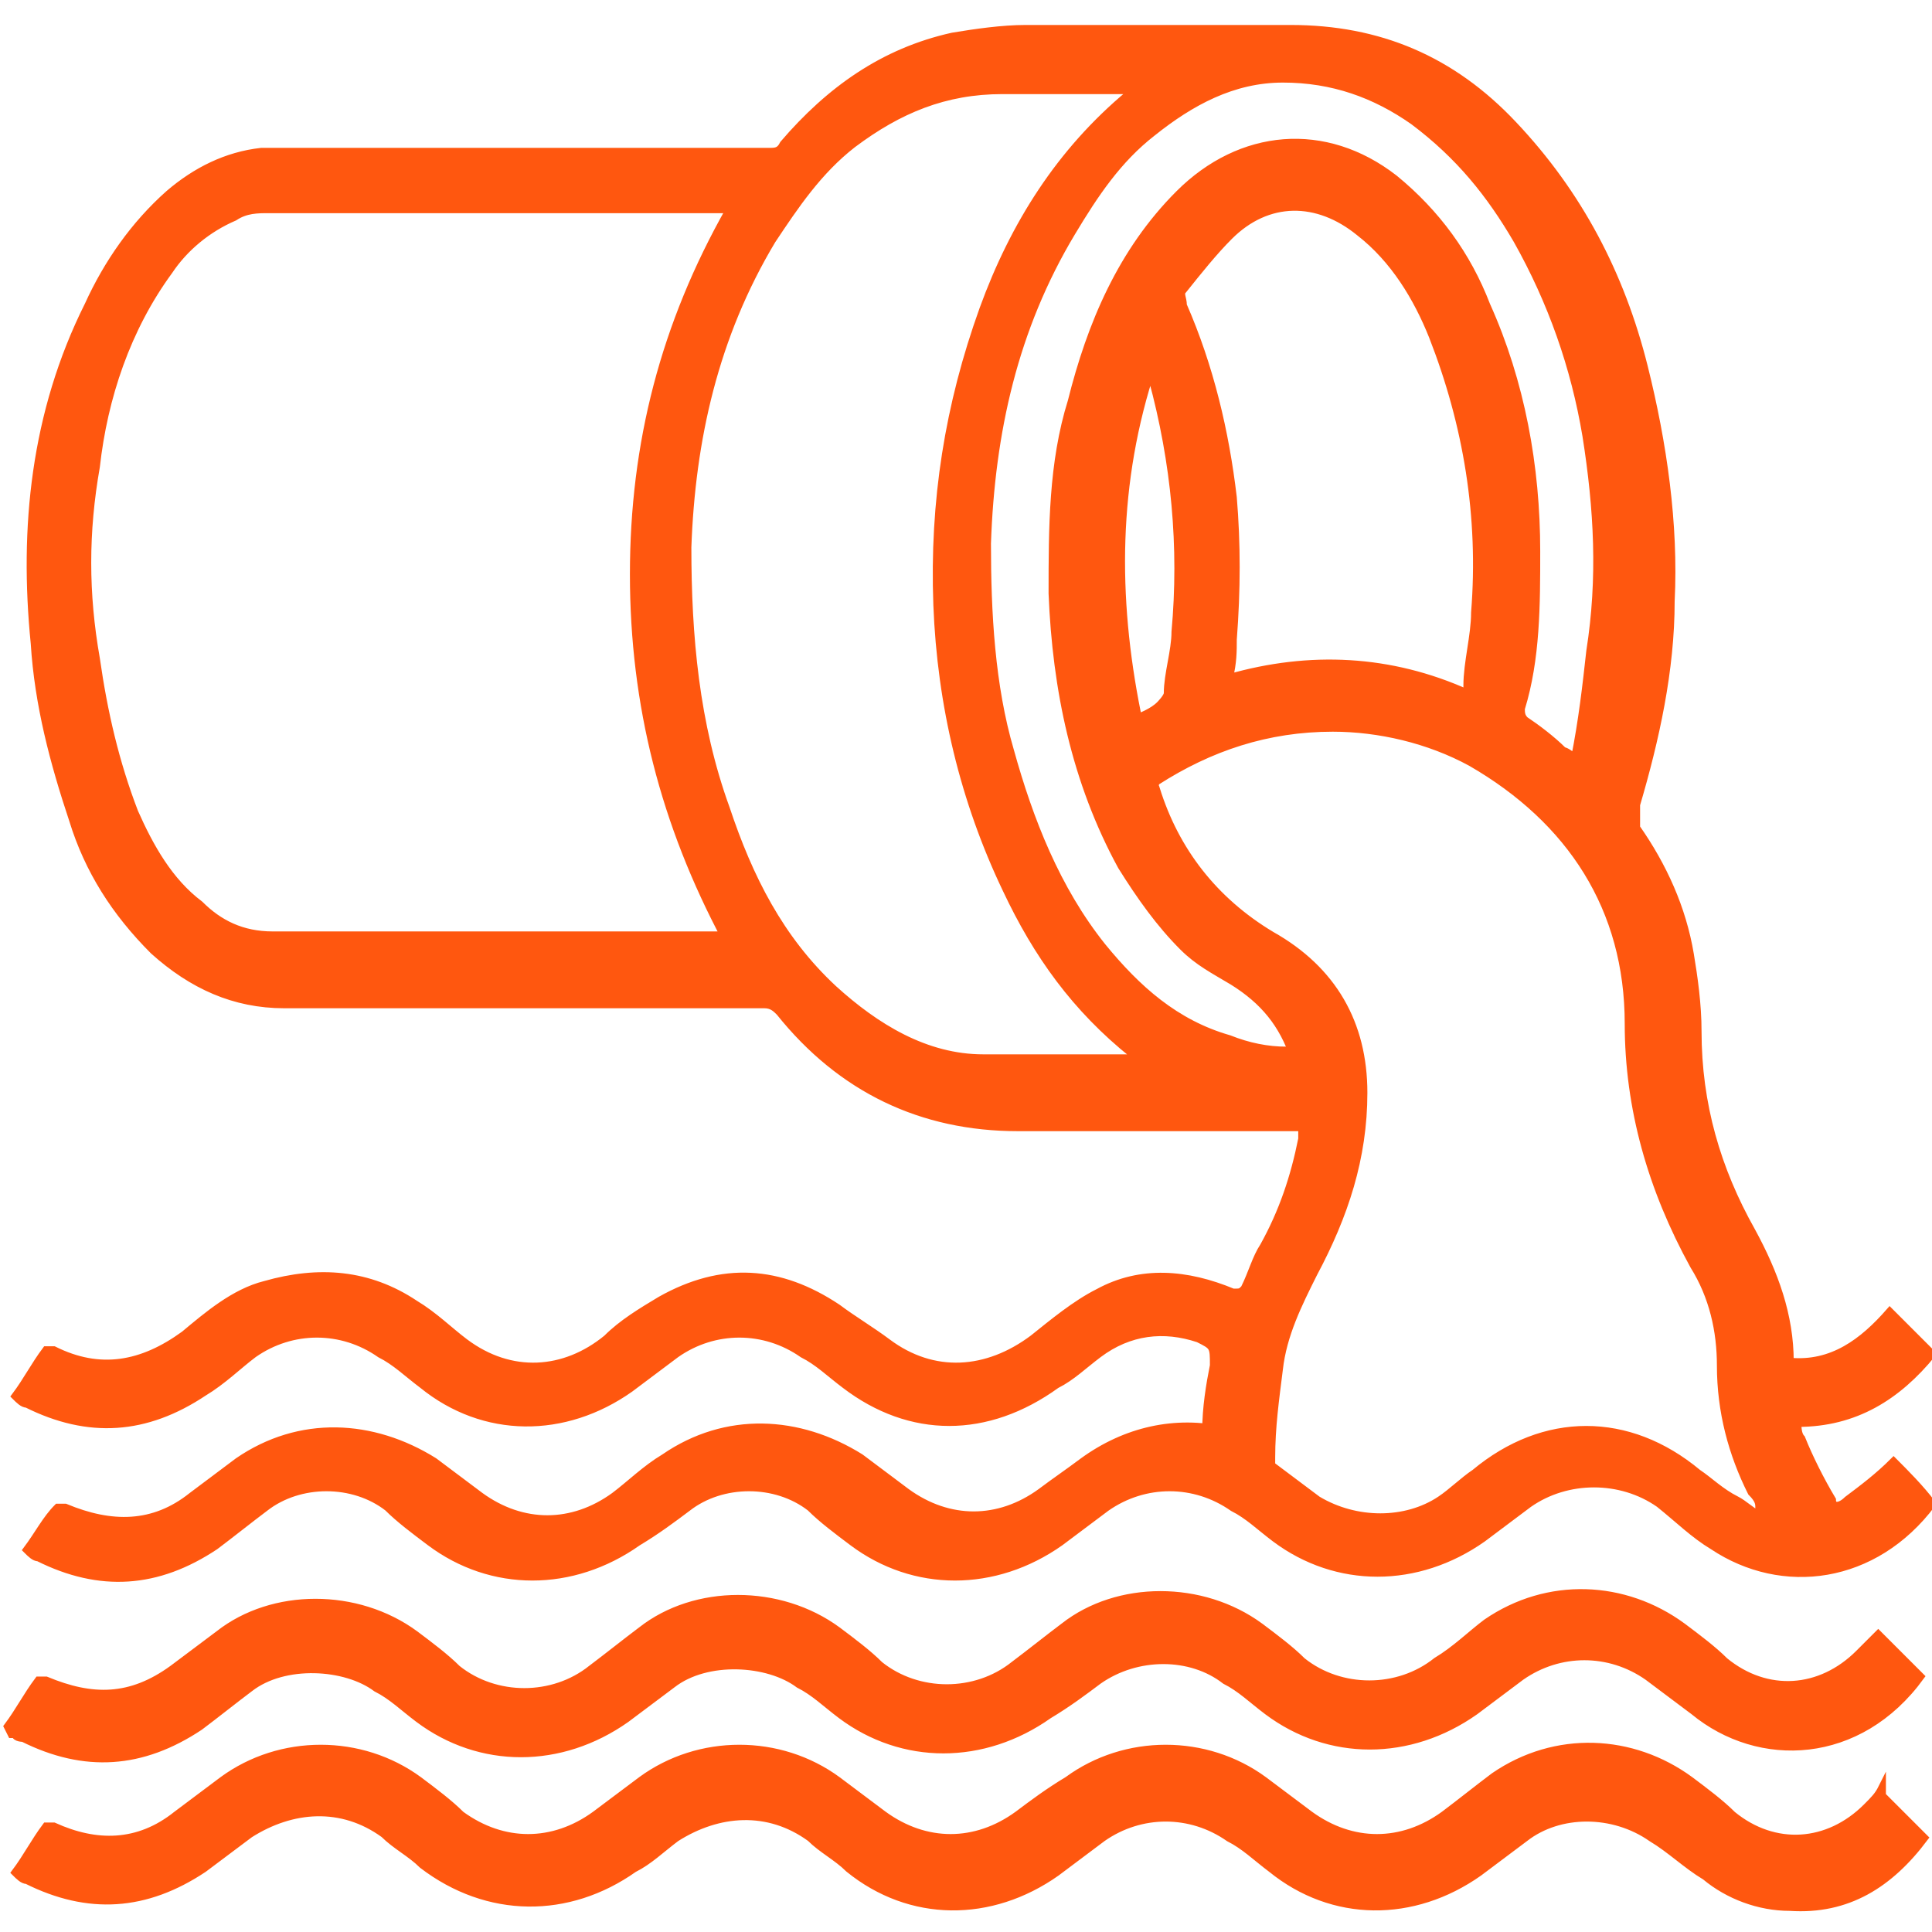 <?xml version="1.0" encoding="UTF-8"?>
<svg xmlns="http://www.w3.org/2000/svg" id="a" data-name="Layer 1" width=".7in" height=".7in" viewBox="0 0 50.3 49.2">
  <defs>
    <style>
      .b {
        fill: #ff570f;
        stroke: #ff570f;
        stroke-miterlimit: 10;
        stroke-width: .2px;
      }
    </style>
  </defs>
  <path class="b" d="m31.4,36.7c0-.6.1-1.2.2-1.7,0-.5,0-.5-.4-.7-.9-.3-1.8-.2-2.6.4-.4.3-.7.6-1.1.8-1.8,1.3-3.8,1.3-5.5,0-.4-.3-.7-.6-1.1-.8-1-.7-2.3-.7-3.3,0-.4.3-.8.6-1.2.9-1.7,1.2-3.8,1.2-5.4-.1-.4-.3-.7-.6-1.1-.8-1-.7-2.3-.7-3.3,0-.4.3-.8.7-1.3,1-1.5,1-3,1.1-4.6.3-.1,0-.2-.1-.3-.2.3-.4.5-.8.8-1.2,0,0,.1,0,.2,0,1.2.6,2.3.4,3.4-.4.6-.5,1.3-1.1,2.1-1.3,1.4-.4,2.7-.3,3.9.5.5.3.9.7,1.3,1,1.2.9,2.6.8,3.7-.1.4-.4.9-.7,1.4-1,1.6-.9,3.1-.8,4.6.2.4.3.9.6,1.3.9,1.2.9,2.6.8,3.8-.1.5-.4,1.1-.9,1.7-1.2,1.1-.6,2.3-.5,3.5,0,.2,0,.2,0,.3-.1.2-.4.3-.8.5-1.1.5-.9.8-1.8,1-2.8,0,0,0-.1,0-.2,0,0,0,0,0-.1h-.3c-2.4,0-4.7,0-7.1,0-2.5,0-4.6-1-6.2-3-.1-.1-.2-.2-.4-.2-4.2,0-8.4,0-12.5,0-1.3,0-2.4-.5-3.4-1.4-1-1-1.7-2.1-2.1-3.4-.5-1.5-.9-3-1-4.6-.3-3,0-6,1.4-8.8.5-1.1,1.2-2.1,2.1-2.9.7-.6,1.5-1,2.4-1.1.3,0,.5,0,.8,0,4.1,0,8.2,0,12.4,0,.2,0,.3,0,.4-.2,1.2-1.4,2.6-2.4,4.4-2.8.6-.1,1.3-.2,1.9-.2,2.3,0,4.6,0,6.9,0,2.3,0,4.2.8,5.8,2.5,1.7,1.8,2.8,3.9,3.4,6.3.5,2,.8,4.1.7,6.1,0,1.8-.4,3.6-.9,5.3,0,.2,0,.4,0,.6.7,1,1.2,2.1,1.4,3.3.1.6.2,1.3.2,2,0,1.9.5,3.6,1.4,5.2.6,1.1,1,2.2,1,3.4,1.1.1,1.9-.5,2.6-1.3.4.4.7.7,1.1,1.1-.9,1.1-2,1.8-3.5,1.8,0,.1,0,.3.1.4.2.5.5,1.1.8,1.6,0,.2.2.2.4,0,.4-.3.8-.6,1.2-1,.3.3.7.7,1,1.1-1.5,2-3.9,2.3-5.7,1.1-.5-.3-.9-.7-1.4-1.1-1-.7-2.4-.7-3.4,0-.4.3-.8.6-1.2.9-1.7,1.2-3.8,1.2-5.4,0-.4-.3-.7-.6-1.1-.8-1-.7-2.3-.7-3.3,0-.4.3-.8.6-1.2.9-1.7,1.2-3.8,1.2-5.4,0-.4-.3-.8-.6-1.1-.9-.9-.7-2.3-.7-3.2,0-.4.3-.8.6-1.3.9-1.7,1.2-3.8,1.2-5.4,0-.4-.3-.8-.6-1.1-.9-.9-.7-2.3-.7-3.2,0-.4.3-.9.7-1.3,1-1.5,1-3,1.1-4.6.3-.1,0-.2-.1-.3-.2.3-.4.5-.8.8-1.1,0,0,.2,0,.2,0,1.2.5,2.3.5,3.3-.3.4-.3.8-.6,1.2-.9,1.6-1.1,3.5-1,5.1,0,.4.3.8.6,1.2.9,1.1.8,2.4.8,3.5,0,.4-.3.8-.7,1.3-1,1.6-1.1,3.5-1,5.1,0,.4.3.8.6,1.2.9,1.1.8,2.4.8,3.5,0,.4-.3.7-.5,1.1-.8,1.1-.8,2.4-1.1,3.7-.8,0,0,0,0,.1,0Zm-12.5-12.8c-1.6-3-2.4-6.1-2.4-9.5,0-3.4.8-6.5,2.5-9.5-.1,0-.2,0-.3,0-3.9,0-7.8,0-11.7,0-.3,0-.6,0-.9.2-.7.3-1.3.8-1.7,1.4-1.1,1.5-1.7,3.3-1.9,5.1-.3,1.7-.3,3.3,0,5,.2,1.4.5,2.7,1,4,.4.9.9,1.8,1.7,2.4.5.5,1.1.8,1.9.8,3.9,0,7.7,0,11.6,0,0,0,.2,0,.3,0Zm26.9,14.8s0,0,0,0c0-.1,0-.2-.2-.4-.5-1-.8-2.1-.8-3.3,0-.9-.2-1.8-.7-2.6-1.1-2-1.7-4.1-1.7-6.3,0-3-1.5-5.3-4.1-6.8-1.1-.6-2.4-.9-3.6-.9-1.7,0-3.2.5-4.6,1.4,0,0-.1.2,0,.2.5,1.6,1.5,2.9,3,3.8,1.6.9,2.4,2.3,2.4,4.1,0,1.7-.5,3.2-1.3,4.7-.4.8-.8,1.6-.9,2.5-.1.8-.2,1.5-.2,2.3,0,0,0,.1,0,.2.4.3.8.6,1.2.9,1,.6,2.3.6,3.2,0,.3-.2.6-.5.9-.7,1.8-1.5,4-1.5,5.8,0,.3.2.6.5,1,.7.2.1.4.3.6.4Zm-16.3-11.7c0,0,0,0,0-.1-1.5-1.2-2.5-2.6-3.3-4.3-1.1-2.3-1.7-4.8-1.8-7.4-.1-2.7.3-5.2,1.2-7.7.8-2.2,2-4.1,3.8-5.6,0,0,0,0,0-.1-.1,0-.2,0-.3,0-1,0-2,0-3,0-1.5,0-2.7.5-3.9,1.4-.9.7-1.5,1.6-2.1,2.5-1.5,2.5-2.1,5.2-2.2,8,0,2.3.2,4.6,1,6.8.6,1.8,1.4,3.4,2.8,4.7,1.1,1,2.4,1.8,3.9,1.8,1.2,0,2.5,0,3.8,0Zm4.2,0c-.3-.9-.8-1.5-1.6-2-.5-.3-.9-.5-1.3-.9-.6-.6-1.1-1.3-1.6-2.1-1.2-2.2-1.7-4.6-1.8-7.1,0-1.7,0-3.4.5-5,.5-2,1.3-3.9,2.8-5.4,1.6-1.6,3.8-1.8,5.6-.4,1.1.9,1.9,2,2.4,3.3.9,2,1.3,4.2,1.3,6.4,0,1.4,0,2.8-.4,4.1,0,.1,0,.2.1.3.3.2.7.5,1,.8,0,0,.1,0,.3.2.2-1,.3-1.9.4-2.8.3-1.9.2-3.7-.1-5.6-.3-1.8-.9-3.5-1.8-5.1-.7-1.2-1.5-2.2-2.7-3.1-1-.7-2.1-1.1-3.4-1.1-1.3,0-2.4.6-3.4,1.4-.9.7-1.5,1.6-2.1,2.6-1.5,2.5-2.1,5.2-2.2,8.1,0,1.8.1,3.7.6,5.4.5,1.8,1.2,3.6,2.4,5.1.9,1.1,1.9,2,3.3,2.4.5.2,1,.3,1.5.3Zm-1.7-9.9c2.1-.6,4.2-.5,6.2.4,0,0,0-.1,0-.2,0-.6.2-1.3.2-1.9.2-2.5-.2-4.9-1.1-7.2-.4-1-1-2-1.9-2.7-1.1-.9-2.4-.9-3.4.1-.4.4-.8.9-1.2,1.4-.1.1,0,.2,0,.4.7,1.6,1.1,3.3,1.3,5,.1,1.2.1,2.4,0,3.7,0,.3,0,.6-.1,1Zm-2.5,1.1c.2-.1.5-.2.7-.4,0,0,.2-.2.2-.3,0-.5.2-1.1.2-1.6.2-2.2,0-4.4-.6-6.6,0,0,0-.2,0-.3-1,3-1,6-.4,9Z"></path>
  <path class="b" d="m49,46.2c.4.4.7.7,1.1,1.1-.9,1.2-2,1.9-3.5,1.8-.8,0-1.6-.3-2.2-.8-.5-.3-.9-.7-1.4-1-1-.7-2.4-.7-3.3,0-.4.3-.8.6-1.2.9-1.7,1.2-3.8,1.2-5.4-.1-.4-.3-.7-.6-1.1-.8-1-.7-2.3-.7-3.3,0-.4.3-.8.6-1.2.9-1.7,1.2-3.8,1.2-5.4-.1-.3-.3-.7-.5-1-.8-1.1-.8-2.4-.7-3.5,0-.4.3-.7.6-1.1.8-1.7,1.2-3.8,1.2-5.5-.1-.3-.3-.7-.5-1-.8-1.1-.8-2.4-.7-3.5,0-.4.3-.8.6-1.2.9-1.5,1-3,1.1-4.6.3-.1,0-.2-.1-.3-.2.3-.4.5-.8.8-1.2,0,0,.1,0,.2,0,1.1.5,2.2.5,3.2-.3.4-.3.8-.6,1.2-.9,1.5-1.1,3.6-1.1,5.1,0,.4.3.8.6,1.1.9,1.1.8,2.4.8,3.5,0,.4-.3.8-.6,1.2-.9,1.5-1.1,3.6-1.1,5.1,0,.4.3.8.6,1.2.9,1.1.8,2.4.8,3.5,0,.4-.3.8-.6,1.3-.9,1.5-1.1,3.6-1.1,5.1,0,.4.3.8.6,1.2.9,1.1.8,2.4.8,3.5,0,.4-.3.9-.7,1.3-1,1.6-1.1,3.6-1,5.1.1.4.3.8.6,1.1.9,1.1.9,2.5.8,3.5-.2.2-.2.3-.3.4-.5Z"></path>
  <path class="b" d="m.2,44.4c.3-.4.5-.8.8-1.2,0,0,.2,0,.2,0,1.2.5,2.2.5,3.3-.3.4-.3.8-.6,1.2-.9,1.4-1.1,3.6-1.1,5.1,0,.4.3.8.6,1.1.9,1,.8,2.5.8,3.5,0,.4-.3.9-.7,1.3-1,1.4-1.1,3.6-1.1,5.1,0,.4.3.8.6,1.1.9,1,.8,2.5.8,3.5,0,.4-.3.9-.7,1.3-1,1.4-1.1,3.6-1.1,5.1,0,.4.3.8.6,1.1.9,1,.8,2.5.8,3.5,0,.5-.3.9-.7,1.3-1,1.6-1.1,3.6-1,5.1.1.4.3.8.6,1.1.9,1.1.9,2.5.8,3.5-.2.2-.2.3-.3.5-.5.4.4.7.7,1.1,1.1-1.6,2.2-4.2,2.3-5.9.9-.4-.3-.8-.6-1.2-.9-1-.7-2.3-.7-3.3,0-.4.3-.8.6-1.2.9-1.7,1.2-3.8,1.2-5.4,0-.4-.3-.7-.6-1.1-.8-.9-.7-2.3-.7-3.3,0-.4.3-.8.6-1.3.9-1.7,1.2-3.8,1.2-5.4,0-.4-.3-.7-.6-1.1-.8-.8-.6-2.4-.7-3.3,0-.4.3-.8.6-1.2.9-1.7,1.2-3.8,1.2-5.4,0-.4-.3-.7-.6-1.1-.8-.8-.6-2.4-.7-3.3,0-.4.3-.9.7-1.3,1-1.5,1-3,1.1-4.6.3,0,0-.2,0-.2-.1,0,0,0,0-.1,0Z"></path>
</svg>
